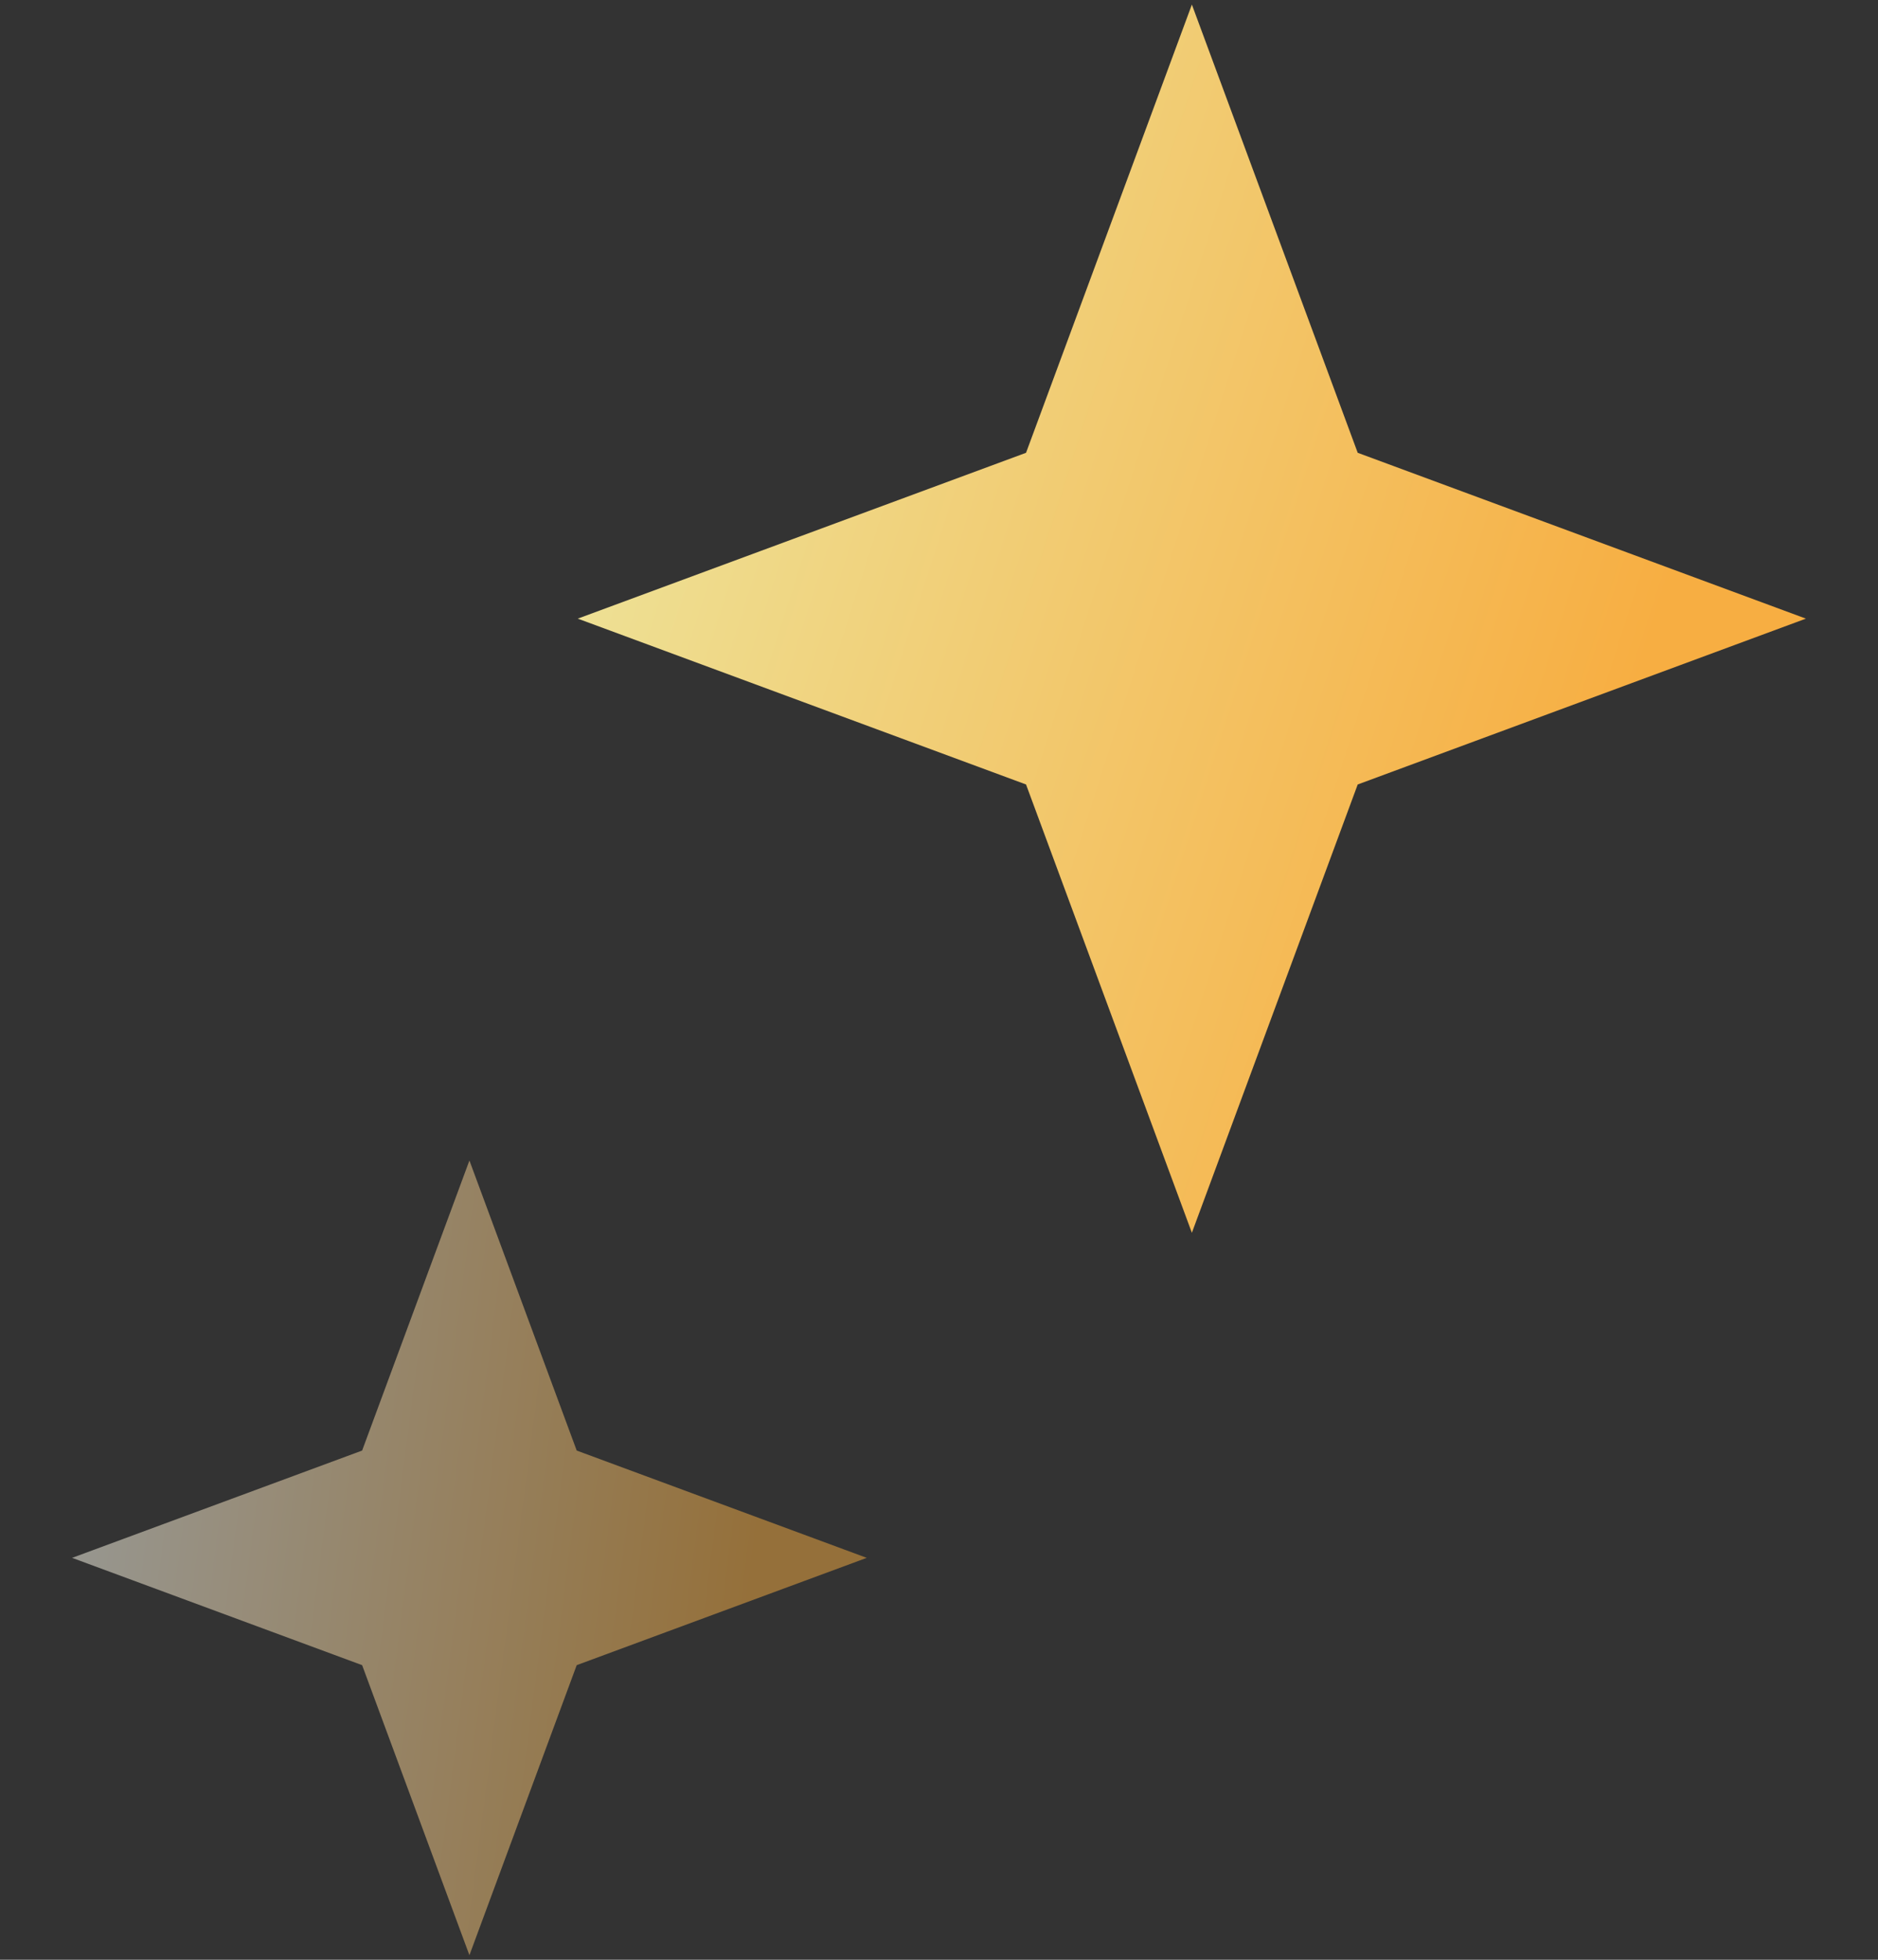 <svg width="23" height="24" viewBox="0 0 23 24" fill="none" xmlns="http://www.w3.org/2000/svg">
<rect x="0" y="0" width="23" height="24" fill="#333333" stroke="none"/>
<path d="M14.597 0.056L16.628 5.545L22.117 7.576L16.628 9.607L14.597 15.097L12.566 9.607L7.076 7.576L12.566 5.545L14.597 0.056Z" fill="url(#paint0_linear_3941_9809)"/>
<path opacity="0.5" d="M5.749 14.212L7.063 17.764L10.615 19.078L7.063 20.392L5.749 23.944L4.435 20.392L0.883 19.078L4.435 17.764L5.749 14.212Z" fill="url(#paint1_linear_3941_9809)"/>
<defs>
<linearGradient id="paint0_linear_3941_9809" x1="5.431" y1="-7.935" x2="23.441" y2="-2.162" gradientUnits="userSpaceOnUse">
<stop stop-color="#E9F9BD"/>
<stop offset="1" stop-color="#F7AE42"/>
</linearGradient>
<linearGradient id="paint1_linear_3941_9809" x1="0.838" y1="16.093" x2="9.49" y2="17.214" gradientUnits="userSpaceOnUse">
<stop stop-color="#FDFFF6"/>
<stop offset="1" stop-color="#F7AE42"/>
</linearGradient>
</defs>
</svg>
